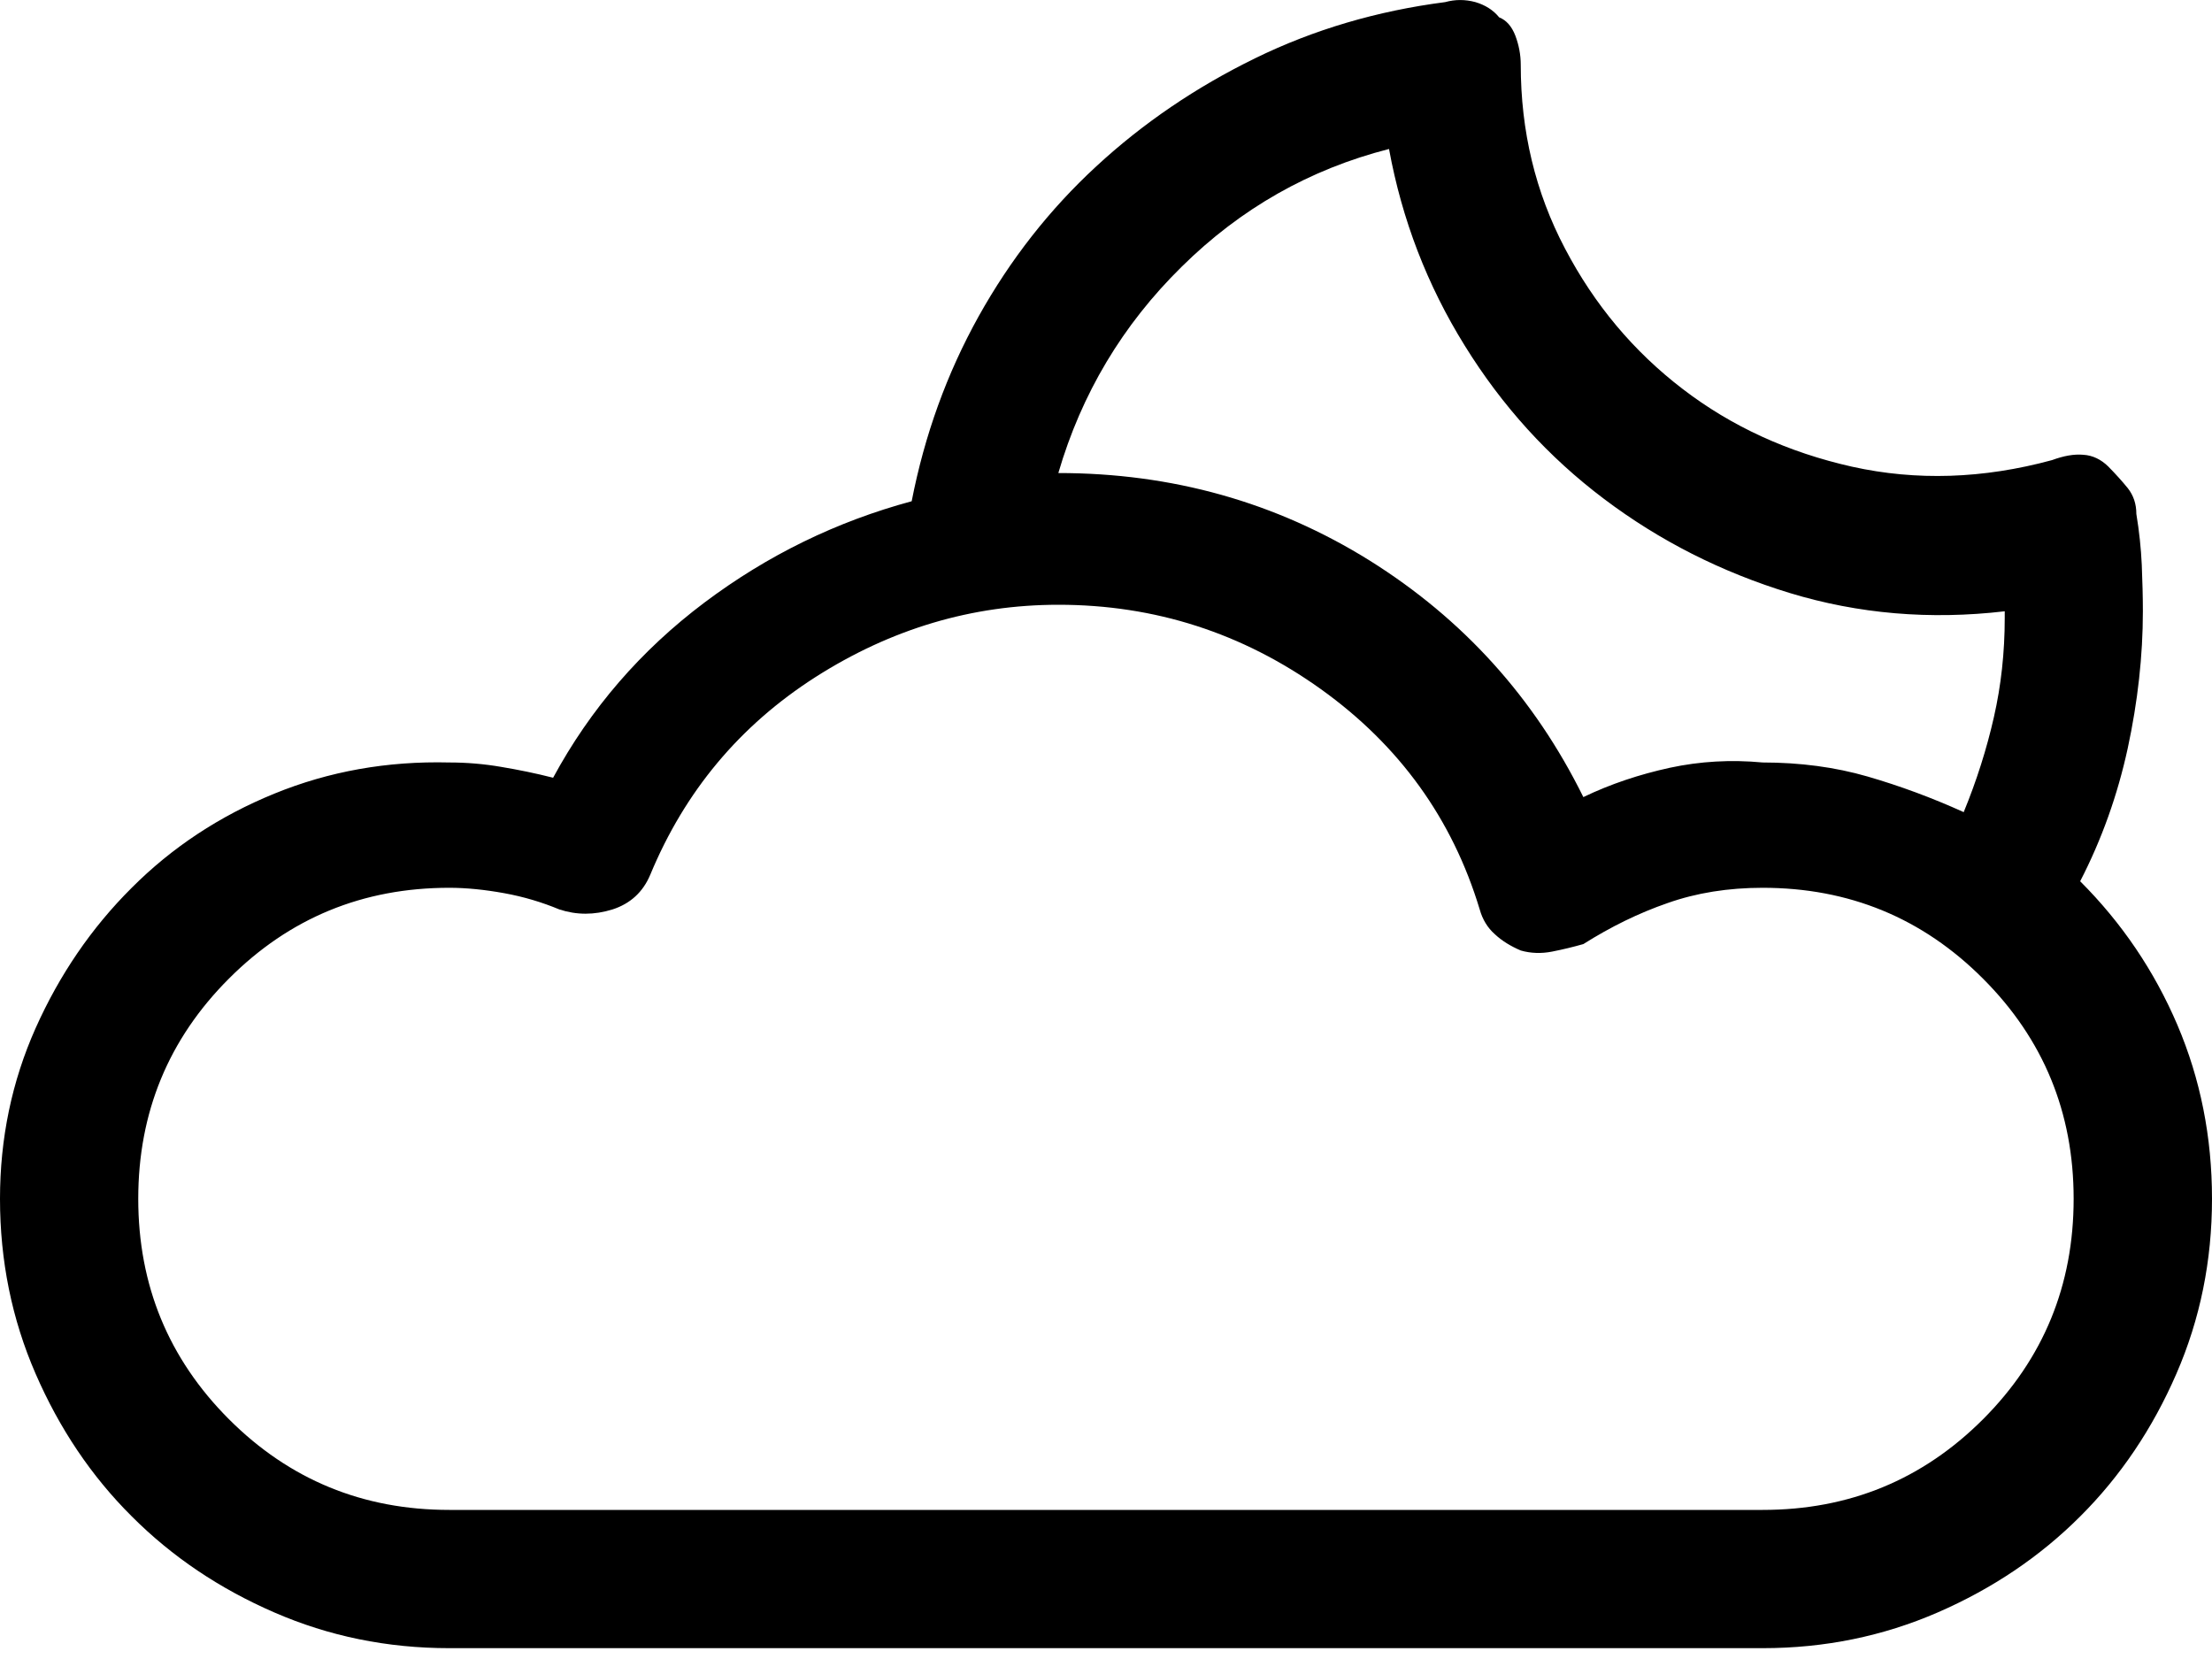 <svg width="20" height="15" viewBox="0 0 20 15" fill="currentColor" xmlns="http://www.w3.org/2000/svg">
<path d="M19.687 9.267C19.478 8.778 19.185 8.345 18.808 7.968C19.003 7.59 19.146 7.189 19.238 6.766C19.329 6.343 19.375 5.929 19.375 5.527C19.375 5.396 19.371 5.255 19.365 5.106C19.358 4.957 19.342 4.803 19.316 4.647C19.316 4.556 19.29 4.479 19.238 4.413C19.185 4.348 19.127 4.284 19.062 4.218C18.997 4.154 18.921 4.117 18.837 4.112C18.752 4.104 18.657 4.122 18.554 4.16C17.929 4.33 17.326 4.348 16.747 4.22C16.167 4.09 15.656 3.856 15.214 3.517C14.771 3.178 14.416 2.755 14.15 2.247C13.882 1.738 13.75 1.185 13.75 0.586C13.75 0.495 13.733 0.407 13.701 0.322C13.668 0.237 13.619 0.182 13.555 0.157C13.502 0.092 13.431 0.046 13.34 0.019C13.248 -0.006 13.157 -0.006 13.067 0.019C12.455 0.098 11.881 0.266 11.348 0.527C10.814 0.788 10.335 1.113 9.912 1.504C9.488 1.895 9.134 2.348 8.848 2.861C8.561 3.377 8.36 3.933 8.243 4.532C7.565 4.715 6.94 5.019 6.368 5.449C5.795 5.88 5.339 6.407 5.001 7.032C4.845 6.992 4.688 6.96 4.532 6.934C4.376 6.907 4.219 6.894 4.062 6.894C3.501 6.88 2.974 6.974 2.48 7.176C1.985 7.378 1.555 7.662 1.191 8.027C0.826 8.39 0.537 8.815 0.322 9.296C0.107 9.778 0 10.293 0 10.839C0 11.399 0.107 11.927 0.322 12.421C0.537 12.916 0.826 13.347 1.191 13.71C1.555 14.075 1.985 14.364 2.48 14.579C2.974 14.794 3.501 14.902 4.062 14.902H4.416H5H15H15.938C16.498 14.902 17.025 14.794 17.52 14.579C18.014 14.364 18.444 14.075 18.809 13.71C19.173 13.347 19.463 12.916 19.678 12.421C19.893 11.927 20 11.399 20 10.839C20 10.28 19.895 9.755 19.687 9.267ZM10.684 2.412C11.217 1.885 11.842 1.53 12.559 1.347C12.676 1.986 12.904 2.578 13.243 3.124C13.581 3.671 14.001 4.133 14.503 4.511C15.004 4.889 15.564 5.173 16.183 5.362C16.801 5.55 17.449 5.606 18.126 5.527C18.126 5.54 18.126 5.559 18.126 5.587C18.126 5.899 18.093 6.199 18.028 6.484C17.963 6.771 17.872 7.058 17.755 7.343C17.468 7.213 17.179 7.106 16.886 7.021C16.593 6.936 16.275 6.894 15.937 6.894C15.65 6.867 15.371 6.883 15.097 6.942C14.823 7.002 14.563 7.088 14.316 7.207C13.873 6.309 13.228 5.596 12.382 5.067C11.535 4.54 10.598 4.277 9.569 4.277C9.778 3.561 10.149 2.938 10.684 2.412ZM17.93 12.832C17.383 13.379 16.719 13.652 15.938 13.652H15H5H4.416H4.062C3.281 13.652 2.617 13.379 2.07 12.832C1.523 12.284 1.25 11.62 1.25 10.839C1.25 10.059 1.523 9.395 2.07 8.848C2.617 8.3 3.281 8.027 4.062 8.027C4.218 8.027 4.384 8.044 4.56 8.076C4.736 8.108 4.902 8.158 5.058 8.223C5.214 8.274 5.373 8.274 5.537 8.223C5.699 8.171 5.813 8.066 5.879 7.91C6.192 7.154 6.69 6.559 7.373 6.122C8.056 5.686 8.789 5.468 9.57 5.468C10.442 5.468 11.233 5.723 11.943 6.231C12.652 6.739 13.131 7.402 13.379 8.223C13.404 8.313 13.45 8.389 13.516 8.447C13.58 8.507 13.659 8.555 13.75 8.594C13.841 8.62 13.936 8.623 14.033 8.604C14.13 8.585 14.224 8.562 14.316 8.536C14.563 8.38 14.817 8.255 15.078 8.165C15.338 8.073 15.625 8.027 15.937 8.027C16.718 8.027 17.382 8.3 17.929 8.848C18.476 9.395 18.749 10.059 18.749 10.839C18.749 11.62 18.477 12.284 17.93 12.832Z"/>
</svg>
